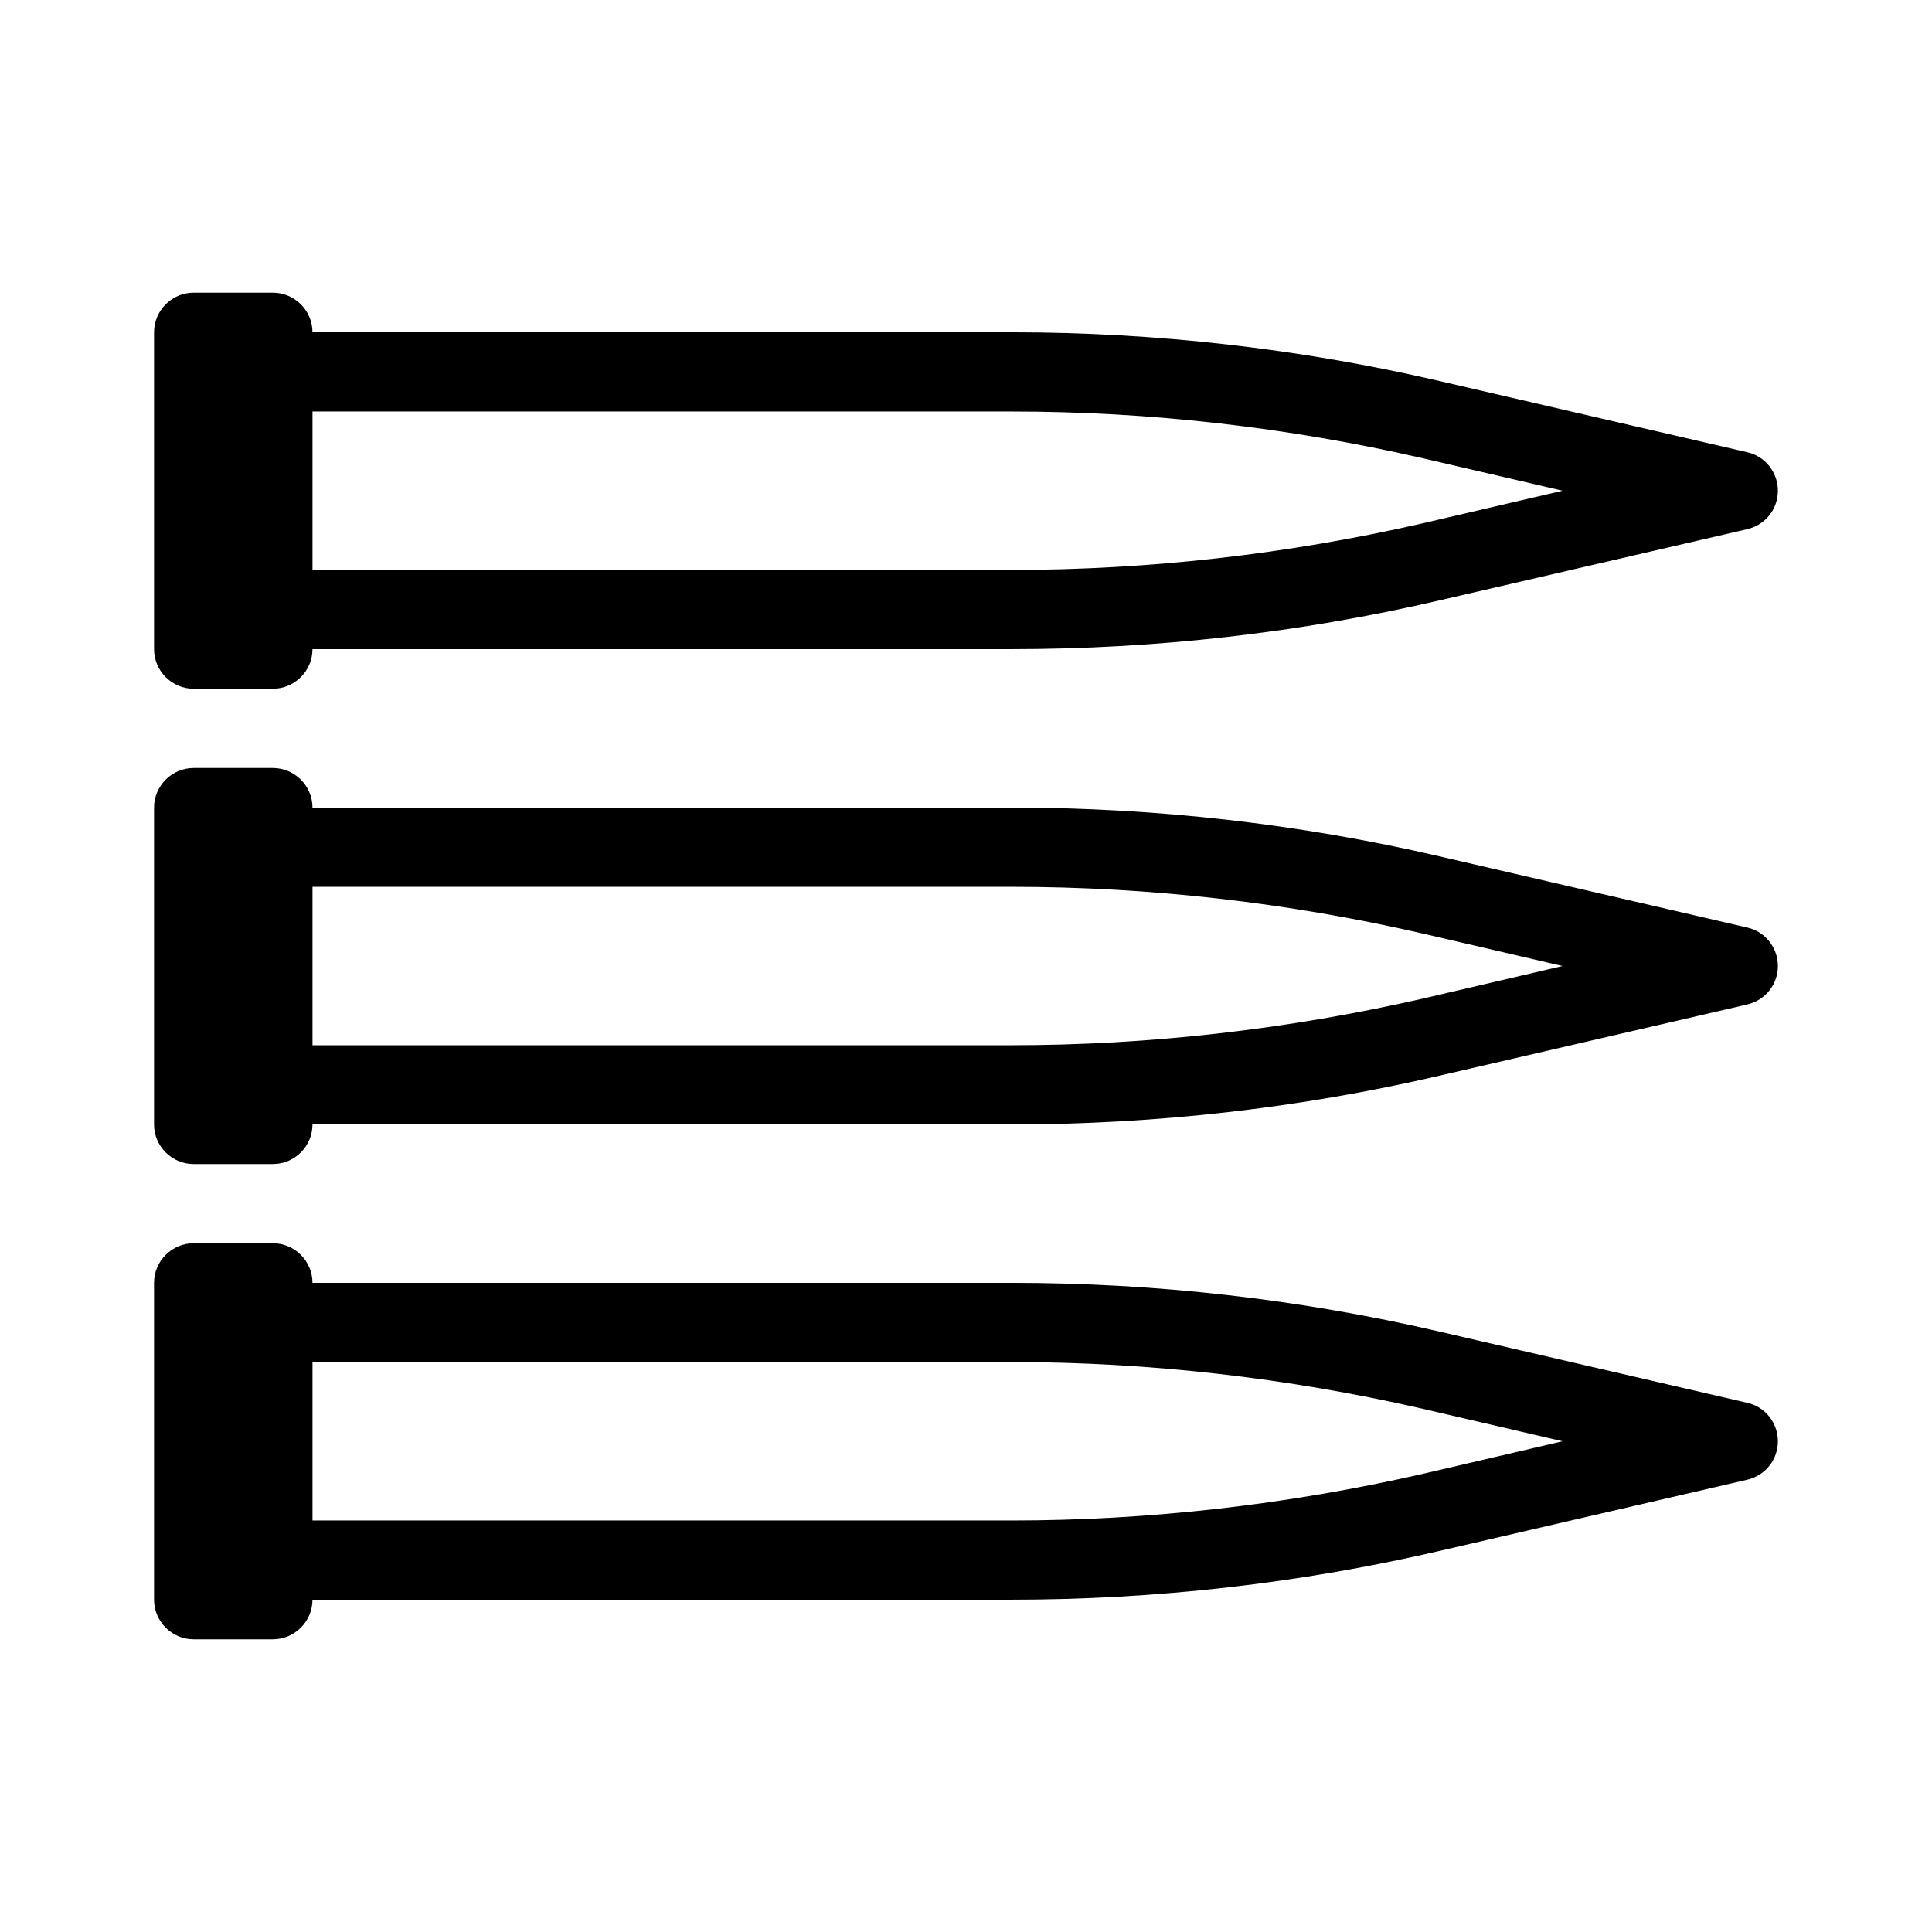 <?xml version="1.0" encoding="UTF-8"?>
<!-- Uploaded to: ICON Repo, www.iconrepo.com, Generator: ICON Repo Mixer Tools -->
<svg fill="#000000" width="800px" height="800px" version="1.1" viewBox="144 144 512 512" xmlns="http://www.w3.org/2000/svg">
 <g>
  <path d="m607.09 263.86-81.66-18.895c-37.051-8.602-75.152-12.906-113.36-12.906h-185.26c0-5.773-4.723-10.496-10.496-10.496h-20.992c-5.773 0-10.496 4.723-10.496 10.496v83.969c0 5.773 4.723 10.496 10.496 10.496h20.992c5.773 0 10.496-4.723 10.496-10.496h185.25c38.207 0 76.305-4.305 113.36-12.91l81.66-18.895c4.828-1.156 8.082-5.352 8.082-10.18 0.004-4.828-3.356-9.133-8.078-10.184zm-86.383 18.895c-35.477 8.082-72.004 12.281-108.63 12.281h-185.26v-41.984h185.25c36.633 0 73.156 4.199 108.53 12.281l37.477 8.711z"/>
  <path d="m607.09 389.82-81.66-18.895c-37.051-8.605-75.152-12.906-113.36-12.906h-185.26c0-5.773-4.723-10.496-10.496-10.496h-20.992c-5.773 0-10.496 4.723-10.496 10.496v83.969c0 5.773 4.723 10.496 10.496 10.496h20.992c5.773 0 10.496-4.723 10.496-10.496h185.25c38.102 0 76.305-4.305 113.36-12.91l81.66-18.895c4.828-1.156 8.082-5.352 8.082-10.18 0.004-4.828-3.356-9.133-8.078-10.184zm-86.383 18.895c-35.582 8.082-72.109 12.281-108.63 12.281h-185.26v-41.984h185.25c36.633 0 73.156 4.199 108.53 12.281l37.477 8.711z"/>
  <path d="m607.09 515.77-81.66-18.895c-37.051-8.605-75.258-12.91-113.36-12.91h-185.26c0-5.773-4.723-10.496-10.496-10.496h-20.992c-5.773 0-10.496 4.723-10.496 10.496v83.969c0 5.773 4.723 10.496 10.496 10.496h20.992c5.773 0 10.496-4.723 10.496-10.496h185.25c38.102 0 76.305-4.305 113.36-12.91l81.66-18.895c4.828-1.156 8.082-5.352 8.082-10.18 0.004-4.828-3.356-9.129-8.078-10.18zm-86.383 18.895c-35.582 8.082-72.109 12.277-108.63 12.277h-185.26v-41.984h185.25c36.527 0 73.051 4.199 108.53 12.281l37.477 8.711z"/>
 </g>
</svg>